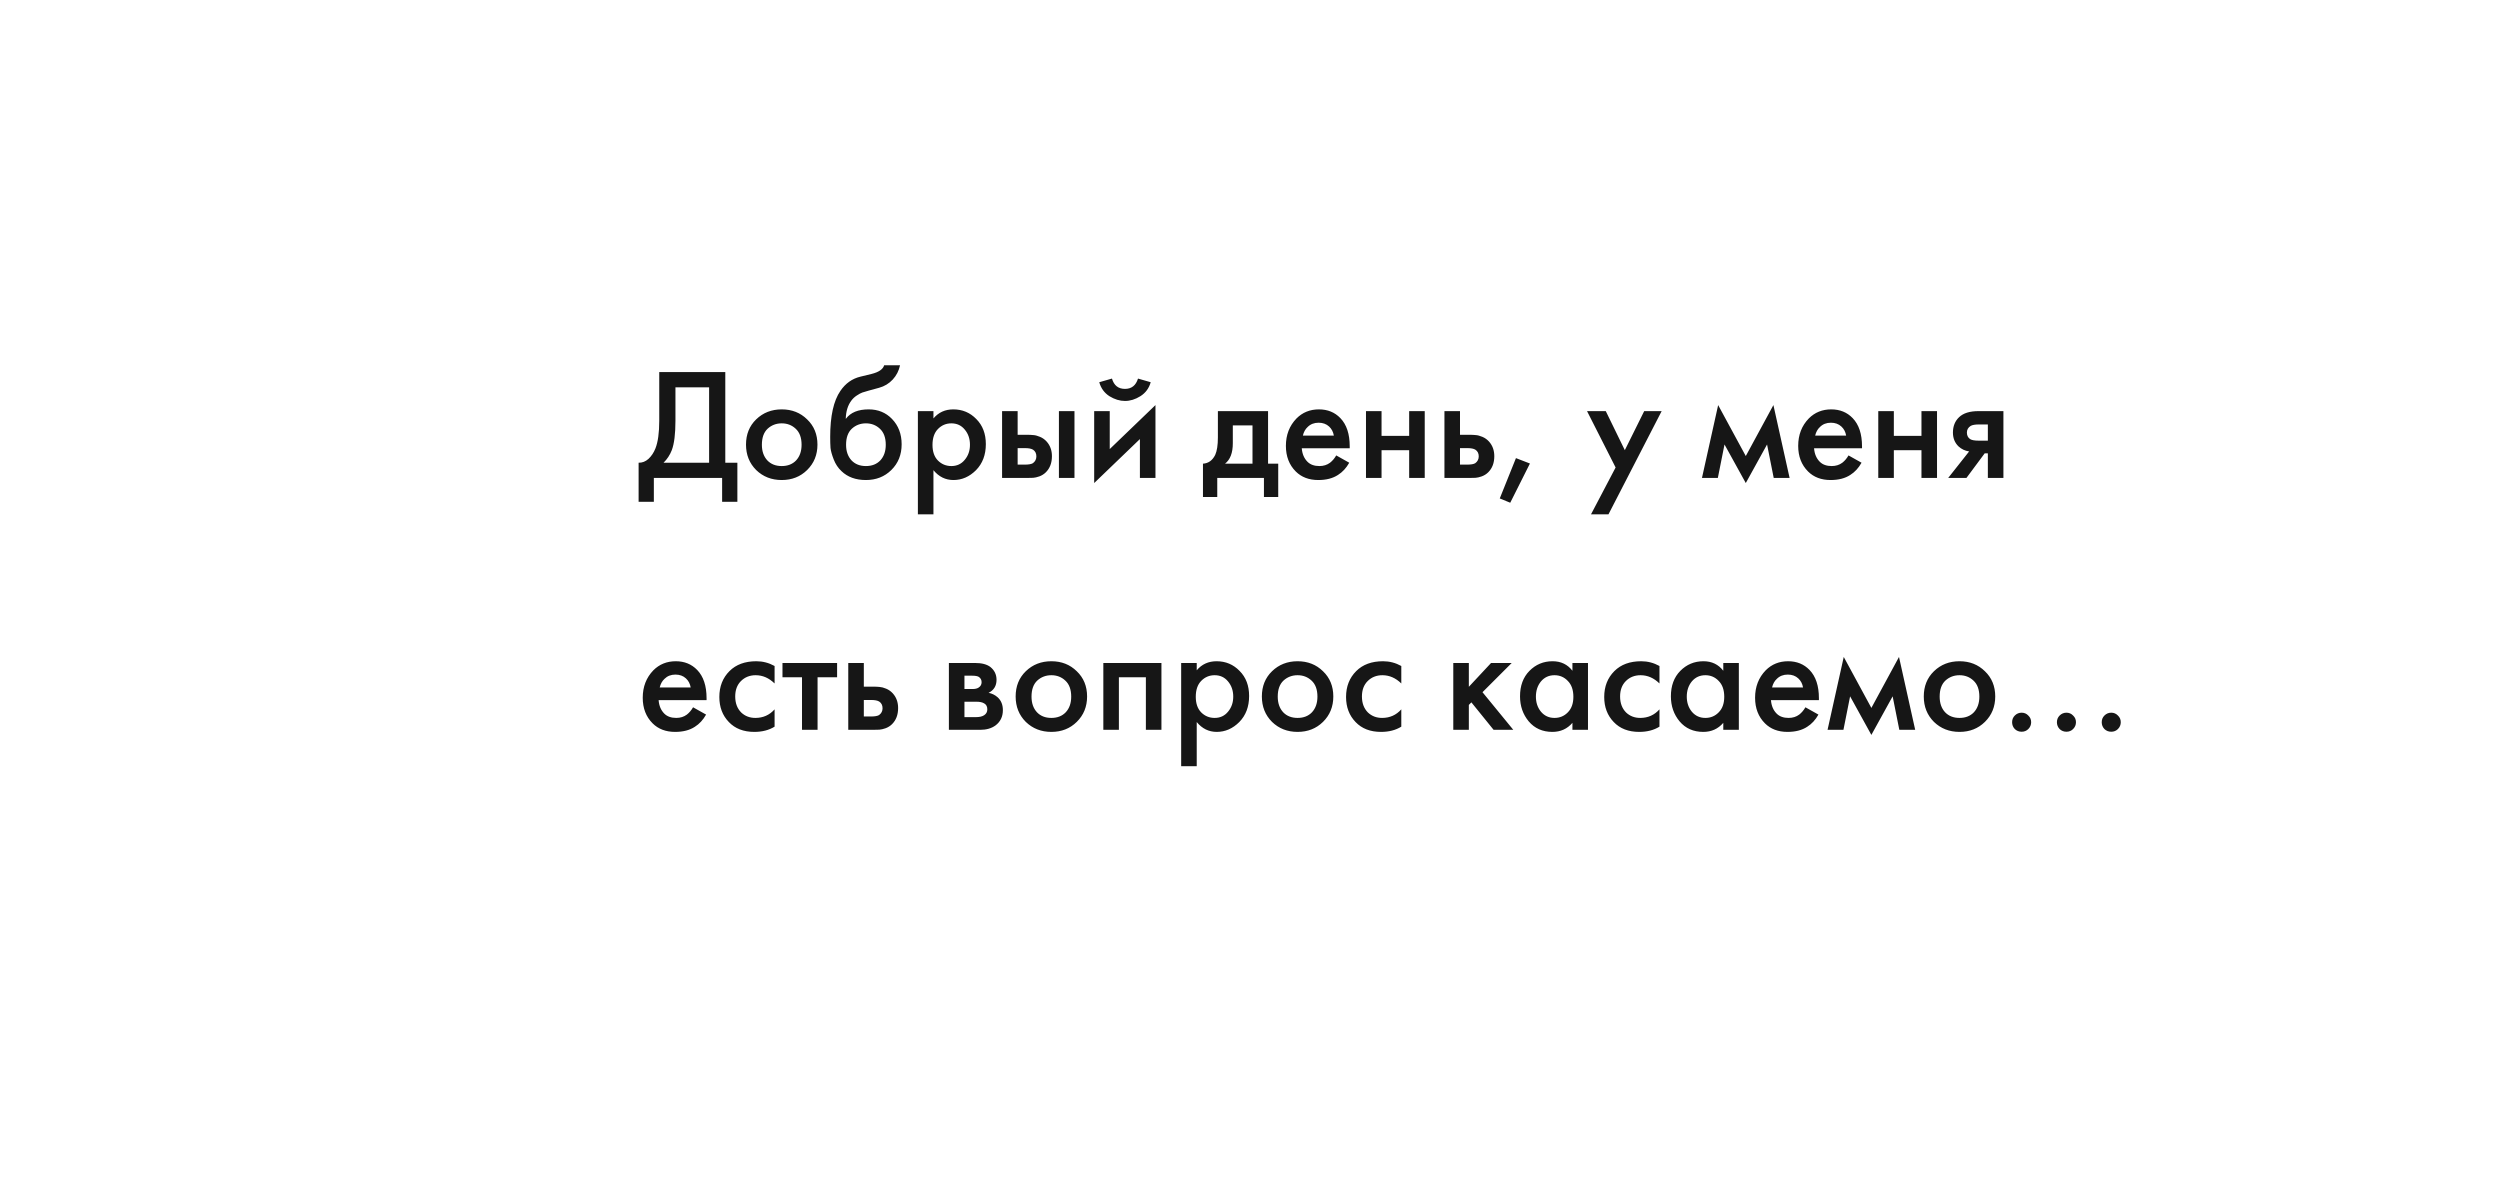 <?xml version="1.0" encoding="UTF-8"?> <svg xmlns="http://www.w3.org/2000/svg" width="268" height="127" viewBox="0 0 268 127" fill="none"> <g filter="url(#filter0_d_226_11281)"> <mask id="path-1-inside-1_226_11281" fill="white"> <path fill-rule="evenodd" clip-rule="evenodd" d="M50.245 0.324C41.432 0.324 34.288 7.468 34.288 16.28V88.616L4.5 118.404H50.229C50.234 118.404 50.239 118.404 50.245 118.404L115.134 118.404L247.045 118.404C255.857 118.404 263.002 111.26 263.002 102.447V16.28C263.002 7.468 255.857 0.324 247.045 0.324H50.245Z"></path> </mask> <path fill-rule="evenodd" clip-rule="evenodd" d="M50.245 0.324C41.432 0.324 34.288 7.468 34.288 16.28V88.616L4.5 118.404H50.229C50.234 118.404 50.239 118.404 50.245 118.404L115.134 118.404L247.045 118.404C255.857 118.404 263.002 111.26 263.002 102.447V16.28C263.002 7.468 255.857 0.324 247.045 0.324H50.245Z" fill="white" fill-opacity="0.9" shape-rendering="crispEdges"></path> <path fill-rule="evenodd" clip-rule="evenodd" d="M50.245 0.324C41.432 0.324 34.288 7.468 34.288 16.28V88.616L4.5 118.404H50.229C50.234 118.404 50.239 118.404 50.245 118.404L115.134 118.404L247.045 118.404C255.857 118.404 263.002 111.26 263.002 102.447V16.28C263.002 7.468 255.857 0.324 247.045 0.324H50.245Z" fill="url(#paint0_radial_226_11281)" fill-opacity="0.2" shape-rendering="crispEdges"></path> <path d="M34.288 88.616L35.792 90.12L36.416 89.497V88.616H34.288ZM4.5 118.404L2.996 116.899L-0.636 120.531H4.5V118.404ZM50.245 118.404V120.531V118.404ZM115.134 118.404V116.276V118.404ZM247.045 118.404V120.531V118.404ZM36.416 16.28C36.416 8.643 42.607 2.451 50.245 2.451V-1.804C40.257 -1.804 32.16 6.293 32.16 16.28H36.416ZM36.416 88.616V16.28H32.16V88.616H36.416ZM32.783 87.112L2.996 116.899L6.004 119.908L35.792 90.12L32.783 87.112ZM4.5 120.531H50.229V116.276H4.5V120.531ZM50.245 116.276C50.243 116.276 50.241 116.276 50.238 116.276C50.236 116.276 50.232 116.276 50.229 116.276V120.531C50.231 120.531 50.233 120.531 50.235 120.531C50.238 120.531 50.241 120.531 50.245 120.531V116.276ZM50.245 120.531L115.134 120.531V116.276L50.245 116.276V120.531ZM247.045 116.276L115.134 116.276V120.531L247.045 120.531V116.276ZM260.874 102.447C260.874 110.085 254.682 116.276 247.045 116.276V120.531C257.033 120.531 265.129 112.435 265.129 102.447H260.874ZM260.874 16.28V102.447H265.129V16.28H260.874ZM247.045 2.451C254.682 2.451 260.874 8.643 260.874 16.28H265.129C265.129 6.293 257.033 -1.804 247.045 -1.804V2.451ZM50.245 2.451H247.045V-1.804H50.245V2.451Z" fill="url(#paint1_radial_226_11281)" fill-opacity="0.3" mask="url(#path-1-inside-1_226_11281)"></path> <path d="M34.288 88.616L35.792 90.12L36.416 89.497V88.616H34.288ZM4.5 118.404L2.996 116.899L-0.636 120.531H4.5V118.404ZM50.245 118.404V120.531V118.404ZM115.134 118.404V116.276V118.404ZM247.045 118.404V120.531V118.404ZM36.416 16.28C36.416 8.643 42.607 2.451 50.245 2.451V-1.804C40.257 -1.804 32.16 6.293 32.16 16.28H36.416ZM36.416 88.616V16.28H32.16V88.616H36.416ZM32.783 87.112L2.996 116.899L6.004 119.908L35.792 90.12L32.783 87.112ZM4.5 120.531H50.229V116.276H4.5V120.531ZM50.245 116.276C50.243 116.276 50.241 116.276 50.238 116.276C50.236 116.276 50.232 116.276 50.229 116.276V120.531C50.231 120.531 50.233 120.531 50.235 120.531C50.238 120.531 50.241 120.531 50.245 120.531V116.276ZM50.245 120.531L115.134 120.531V116.276L50.245 116.276V120.531ZM247.045 116.276L115.134 116.276V120.531L247.045 120.531V116.276ZM260.874 102.447C260.874 110.085 254.682 116.276 247.045 116.276V120.531C257.033 120.531 265.129 112.435 265.129 102.447H260.874ZM260.874 16.28V102.447H265.129V16.28H260.874ZM247.045 2.451C254.682 2.451 260.874 8.643 260.874 16.28H265.129C265.129 6.293 257.033 -1.804 247.045 -1.804V2.451ZM50.245 2.451H247.045V-1.804H50.245V2.451Z" fill="url(#paint2_radial_226_11281)" fill-opacity="0.6" mask="url(#path-1-inside-1_226_11281)"></path> </g> <path d="M70.672 39.885H77.752V49.604H79.046V53.791H77.412V51.238H70.093V53.791H68.459V49.604C68.845 49.615 69.197 49.479 69.514 49.195C69.832 48.9 70.082 48.526 70.263 48.072C70.535 47.38 70.672 46.387 70.672 45.093V39.885ZM72.408 41.519V45.093C72.408 46.512 72.277 47.567 72.016 48.259C71.812 48.781 71.517 49.229 71.131 49.604H76.016V41.519H72.408ZM81.061 44.957C81.798 44.242 82.712 43.885 83.801 43.885C84.891 43.885 85.798 44.242 86.524 44.957C87.262 45.661 87.631 46.563 87.631 47.663C87.631 48.753 87.262 49.661 86.524 50.387C85.798 51.102 84.891 51.459 83.801 51.459C82.712 51.459 81.798 51.102 81.061 50.387C80.335 49.661 79.972 48.753 79.972 47.663C79.972 46.563 80.335 45.661 81.061 44.957ZM82.252 49.349C82.638 49.757 83.154 49.961 83.801 49.961C84.448 49.961 84.964 49.757 85.35 49.349C85.736 48.929 85.929 48.373 85.929 47.681C85.929 46.92 85.719 46.347 85.299 45.961C84.891 45.576 84.391 45.383 83.801 45.383C83.211 45.383 82.706 45.576 82.286 45.961C81.878 46.347 81.674 46.92 81.674 47.681C81.674 48.373 81.867 48.929 82.252 49.349ZM94.784 39.153H96.486C96.361 39.743 96.1 40.254 95.703 40.685C95.306 41.116 94.818 41.411 94.239 41.57L93.116 41.877C92.821 41.956 92.594 42.024 92.435 42.081C92.276 42.138 92.078 42.245 91.84 42.404C91.613 42.552 91.42 42.733 91.261 42.949C90.886 43.448 90.688 44.095 90.665 44.889H90.682C91.181 44.22 91.993 43.885 93.116 43.885C94.126 43.885 94.96 44.225 95.618 44.906C96.31 45.621 96.656 46.529 96.656 47.629C96.656 48.741 96.288 49.661 95.55 50.387C94.824 51.102 93.916 51.459 92.827 51.459C91.737 51.459 90.864 51.141 90.206 50.506C89.842 50.166 89.564 49.746 89.371 49.246C89.179 48.747 89.065 48.339 89.031 48.021C89.008 47.692 88.997 47.295 88.997 46.83C88.997 44.605 89.36 42.966 90.086 41.91C90.631 41.105 91.346 40.594 92.231 40.379L93.422 40.089C94.205 39.896 94.659 39.584 94.784 39.153ZM91.278 49.349C91.664 49.757 92.18 49.961 92.827 49.961C93.474 49.961 93.99 49.757 94.376 49.349C94.761 48.929 94.954 48.373 94.954 47.681C94.954 46.92 94.744 46.347 94.325 45.961C93.916 45.576 93.417 45.383 92.827 45.383C92.237 45.383 91.732 45.576 91.312 45.961C90.903 46.347 90.699 46.92 90.699 47.681C90.699 48.373 90.892 48.929 91.278 49.349ZM100.065 50.404V55.136H98.397V44.072H100.065V44.855C100.61 44.208 101.319 43.885 102.193 43.885C103.169 43.885 103.991 44.231 104.661 44.923C105.341 45.604 105.682 46.5 105.682 47.612C105.682 48.758 105.33 49.689 104.627 50.404C103.923 51.107 103.117 51.459 102.21 51.459C101.359 51.459 100.644 51.107 100.065 50.404ZM101.988 45.383C101.421 45.383 100.939 45.587 100.542 45.995C100.156 46.393 99.963 46.96 99.963 47.697C99.963 48.412 100.156 48.968 100.542 49.365C100.939 49.763 101.421 49.961 101.988 49.961C102.578 49.961 103.055 49.74 103.418 49.297C103.793 48.855 103.98 48.316 103.98 47.681C103.98 47.034 103.793 46.489 103.418 46.047C103.055 45.604 102.578 45.383 101.988 45.383ZM107.423 51.238V44.072H109.091V46.608H110.044C110.35 46.608 110.6 46.62 110.793 46.642C110.986 46.654 111.218 46.716 111.491 46.83C111.763 46.943 112.001 47.113 112.205 47.34C112.58 47.76 112.767 48.282 112.767 48.906C112.767 49.621 112.551 50.194 112.12 50.625C111.927 50.818 111.695 50.965 111.422 51.068C111.161 51.158 110.94 51.209 110.759 51.221C110.588 51.232 110.344 51.238 110.027 51.238H107.423ZM109.091 49.808H109.857C110.265 49.808 110.554 49.757 110.725 49.655C110.974 49.473 111.099 49.229 111.099 48.923C111.099 48.605 110.98 48.367 110.742 48.208C110.56 48.095 110.271 48.038 109.874 48.038H109.091V49.808ZM113.516 51.238V44.072H115.184V51.238H113.516ZM117.296 44.072H118.964V48.14L123.866 43.425V51.238H122.198V47.068L117.296 51.782V44.072ZM117.841 40.974L119.202 40.583C119.418 41.321 119.883 41.689 120.598 41.689C121.301 41.689 121.767 41.321 121.994 40.583L123.355 40.974C123.174 41.621 122.805 42.12 122.249 42.472C121.704 42.813 121.154 42.983 120.598 42.983C120.042 42.983 119.486 42.813 118.93 42.472C118.385 42.12 118.022 41.621 117.841 40.974ZM130.558 44.072H135.936V49.706H137.026V53.28H135.494V51.238H130.49V53.28H128.958V49.706C129.536 49.672 129.973 49.36 130.268 48.77C130.461 48.35 130.558 47.72 130.558 46.88V44.072ZM134.268 49.706V45.604H132.158V47.51C132.158 48.543 131.88 49.275 131.324 49.706H134.268ZM143.244 48.821L144.639 49.604C144.322 50.171 143.919 50.608 143.431 50.914C142.875 51.278 142.171 51.459 141.32 51.459C140.322 51.459 139.516 51.153 138.903 50.54C138.2 49.836 137.848 48.923 137.848 47.8C137.848 46.62 138.228 45.638 138.988 44.855C139.635 44.208 140.435 43.885 141.388 43.885C142.319 43.885 143.085 44.197 143.686 44.821C144.356 45.513 144.69 46.523 144.69 47.851V48.055H139.55C139.596 48.656 139.8 49.139 140.163 49.502C140.469 49.808 140.895 49.961 141.439 49.961C141.882 49.961 142.262 49.842 142.58 49.604C142.841 49.4 143.062 49.139 143.244 48.821ZM139.669 46.693H142.988C142.92 46.296 142.75 45.973 142.478 45.723C142.183 45.451 141.808 45.315 141.354 45.315C140.878 45.315 140.486 45.468 140.18 45.774C139.93 46.001 139.76 46.307 139.669 46.693ZM146.434 51.238V44.072H148.102V46.727H151.063V44.072H152.731V51.238H151.063V48.259H148.102V51.238H146.434ZM154.844 51.238V44.072H156.512V46.608H157.465C157.772 46.608 158.021 46.62 158.214 46.642C158.407 46.654 158.64 46.716 158.912 46.83C159.184 46.943 159.423 47.113 159.627 47.34C160.001 47.76 160.189 48.282 160.189 48.906C160.189 49.621 159.973 50.194 159.542 50.625C159.349 50.818 159.116 50.965 158.844 51.068C158.583 51.158 158.362 51.209 158.18 51.221C158.01 51.232 157.766 51.238 157.448 51.238H154.844ZM156.512 49.808H157.278C157.687 49.808 157.976 49.757 158.146 49.655C158.396 49.473 158.521 49.229 158.521 48.923C158.521 48.605 158.401 48.367 158.163 48.208C157.982 48.095 157.692 48.038 157.295 48.038H156.512V49.808ZM160.774 53.433L162.51 49.11L164.008 49.689L161.897 53.893L160.774 53.433ZM170.556 55.136L173.194 50.114L170.13 44.072H172.139L174.181 48.259L176.258 44.072H178.13L172.428 55.136H170.556ZM182.45 51.238L184.186 43.425L187.148 48.889L190.109 43.425L191.846 51.238H190.143L189.429 47.647L187.148 51.782L184.867 47.647L184.152 51.238H182.45ZM198.161 48.821L199.557 49.604C199.239 50.171 198.837 50.608 198.349 50.914C197.793 51.278 197.089 51.459 196.238 51.459C195.24 51.459 194.434 51.153 193.821 50.54C193.118 49.836 192.766 48.923 192.766 47.8C192.766 46.62 193.146 45.638 193.906 44.855C194.553 44.208 195.353 43.885 196.306 43.885C197.237 43.885 198.003 44.197 198.604 44.821C199.273 45.513 199.608 46.523 199.608 47.851V48.055H194.468C194.513 48.656 194.718 49.139 195.081 49.502C195.387 49.808 195.813 49.961 196.357 49.961C196.8 49.961 197.18 49.842 197.498 49.604C197.759 49.4 197.98 49.139 198.161 48.821ZM194.587 46.693H197.906C197.838 46.296 197.668 45.973 197.396 45.723C197.101 45.451 196.726 45.315 196.272 45.315C195.796 45.315 195.404 45.468 195.098 45.774C194.848 46.001 194.678 46.307 194.587 46.693ZM201.351 51.238V44.072H203.02V46.727H205.981V44.072H207.649V51.238H205.981V48.259H203.02V51.238H201.351ZM208.843 51.238L211.09 48.395C210.647 48.327 210.267 48.146 209.949 47.851C209.552 47.465 209.354 46.971 209.354 46.37C209.354 45.689 209.575 45.139 210.017 44.719C210.471 44.288 211.163 44.072 212.094 44.072H214.766V51.238H213.098V48.6H212.758L210.8 51.238H208.843ZM213.098 47.238V45.502H212.128C211.731 45.502 211.441 45.553 211.26 45.655C210.988 45.825 210.851 46.063 210.851 46.37C210.851 46.676 210.965 46.909 211.192 47.068C211.362 47.181 211.668 47.238 212.111 47.238H213.098ZM74.297 75.821L75.693 76.604C75.375 77.171 74.972 77.608 74.484 77.914C73.928 78.278 73.225 78.459 72.374 78.459C71.375 78.459 70.57 78.153 69.957 77.54C69.253 76.836 68.901 75.923 68.901 74.8C68.901 73.62 69.282 72.638 70.042 71.855C70.689 71.208 71.489 70.885 72.442 70.885C73.372 70.885 74.138 71.197 74.74 71.821C75.409 72.513 75.744 73.523 75.744 74.851V75.055H70.604C70.649 75.656 70.853 76.139 71.216 76.502C71.523 76.808 71.948 76.961 72.493 76.961C72.935 76.961 73.316 76.842 73.633 76.604C73.894 76.4 74.115 76.139 74.297 75.821ZM70.723 73.693H74.042C73.974 73.296 73.803 72.973 73.531 72.723C73.236 72.451 72.862 72.315 72.408 72.315C71.931 72.315 71.54 72.468 71.233 72.774C70.984 73.001 70.814 73.308 70.723 73.693ZM83.036 71.395V73.268C82.434 72.678 81.759 72.383 81.01 72.383C80.375 72.383 79.847 72.593 79.427 73.013C79.019 73.421 78.815 73.971 78.815 74.663C78.815 75.378 79.03 75.951 79.462 76.383C79.87 76.768 80.375 76.961 80.976 76.961C81.805 76.961 82.491 76.655 83.036 76.042V77.897C82.434 78.272 81.708 78.459 80.857 78.459C79.711 78.459 78.803 78.107 78.134 77.404C77.453 76.7 77.113 75.804 77.113 74.715C77.113 73.591 77.476 72.666 78.202 71.94C78.905 71.237 79.864 70.885 81.078 70.885C81.771 70.885 82.423 71.055 83.036 71.395ZM89.737 72.604H87.643V78.238H85.975V72.604H83.882V71.072H89.737V72.604ZM90.934 78.238V71.072H92.602V73.608H93.555C93.862 73.608 94.111 73.62 94.304 73.642C94.497 73.654 94.73 73.716 95.002 73.829C95.274 73.943 95.513 74.113 95.717 74.34C96.091 74.76 96.278 75.282 96.278 75.906C96.278 76.621 96.063 77.194 95.632 77.625C95.439 77.818 95.206 77.966 94.934 78.068C94.673 78.158 94.452 78.209 94.27 78.221C94.1 78.232 93.856 78.238 93.538 78.238H90.934ZM92.602 76.808H93.368C93.776 76.808 94.066 76.757 94.236 76.655C94.486 76.473 94.61 76.229 94.61 75.923C94.61 75.605 94.491 75.367 94.253 75.208C94.071 75.095 93.782 75.038 93.385 75.038H92.602V76.808ZM101.721 71.072H104.53C105.245 71.072 105.789 71.214 106.164 71.498C106.606 71.849 106.828 72.309 106.828 72.876C106.828 73.523 106.544 73.988 105.977 74.272C106.34 74.34 106.663 74.499 106.947 74.749C107.321 75.089 107.508 75.549 107.508 76.127C107.508 76.819 107.247 77.364 106.725 77.761C106.294 78.079 105.744 78.238 105.074 78.238H101.721V71.072ZM103.389 73.864H104.24C104.535 73.864 104.757 73.812 104.904 73.71C105.12 73.574 105.228 73.381 105.228 73.132C105.228 72.893 105.131 72.706 104.938 72.57C104.802 72.479 104.558 72.434 104.206 72.434H103.389V73.864ZM103.389 76.876H104.632C105.006 76.876 105.296 76.808 105.5 76.672C105.727 76.524 105.84 76.314 105.84 76.042C105.84 75.747 105.733 75.537 105.517 75.412C105.324 75.288 105.046 75.225 104.683 75.225H103.389V76.876ZM109.966 71.957C110.703 71.242 111.617 70.885 112.706 70.885C113.796 70.885 114.703 71.242 115.429 71.957C116.167 72.661 116.536 73.563 116.536 74.663C116.536 75.753 116.167 76.661 115.429 77.387C114.703 78.102 113.796 78.459 112.706 78.459C111.617 78.459 110.703 78.102 109.966 77.387C109.24 76.661 108.877 75.753 108.877 74.663C108.877 73.563 109.24 72.661 109.966 71.957ZM111.157 76.349C111.543 76.757 112.059 76.961 112.706 76.961C113.353 76.961 113.869 76.757 114.255 76.349C114.641 75.929 114.834 75.373 114.834 74.68C114.834 73.92 114.624 73.347 114.204 72.961C113.796 72.576 113.296 72.383 112.706 72.383C112.116 72.383 111.611 72.576 111.191 72.961C110.783 73.347 110.579 73.92 110.579 74.68C110.579 75.373 110.772 75.929 111.157 76.349ZM118.277 71.072H124.506V78.238H122.838V72.604H119.945V78.238H118.277V71.072ZM128.289 77.404V82.135H126.621V71.072H128.289V71.855C128.833 71.208 129.542 70.885 130.416 70.885C131.392 70.885 132.215 71.231 132.884 71.923C133.565 72.604 133.905 73.5 133.905 74.612C133.905 75.758 133.554 76.689 132.85 77.404C132.147 78.107 131.341 78.459 130.433 78.459C129.582 78.459 128.867 78.107 128.289 77.404ZM130.212 72.383C129.645 72.383 129.162 72.587 128.765 72.996C128.379 73.393 128.187 73.96 128.187 74.698C128.187 75.412 128.379 75.968 128.765 76.365C129.162 76.763 129.645 76.961 130.212 76.961C130.802 76.961 131.279 76.74 131.642 76.297C132.016 75.855 132.203 75.316 132.203 74.68C132.203 74.034 132.016 73.489 131.642 73.046C131.279 72.604 130.802 72.383 130.212 72.383ZM136.361 71.957C137.099 71.242 138.012 70.885 139.101 70.885C140.191 70.885 141.098 71.242 141.825 71.957C142.562 72.661 142.931 73.563 142.931 74.663C142.931 75.753 142.562 76.661 141.825 77.387C141.098 78.102 140.191 78.459 139.101 78.459C138.012 78.459 137.099 78.102 136.361 77.387C135.635 76.661 135.272 75.753 135.272 74.663C135.272 73.563 135.635 72.661 136.361 71.957ZM137.552 76.349C137.938 76.757 138.455 76.961 139.101 76.961C139.748 76.961 140.264 76.757 140.65 76.349C141.036 75.929 141.229 75.373 141.229 74.68C141.229 73.92 141.019 73.347 140.599 72.961C140.191 72.576 139.691 72.383 139.101 72.383C138.511 72.383 138.006 72.576 137.587 72.961C137.178 73.347 136.974 73.92 136.974 74.68C136.974 75.373 137.167 75.929 137.552 76.349ZM150.22 71.395V73.268C149.619 72.678 148.944 72.383 148.195 72.383C147.56 72.383 147.032 72.593 146.612 73.013C146.204 73.421 145.999 73.971 145.999 74.663C145.999 75.378 146.215 75.951 146.646 76.383C147.055 76.768 147.56 76.961 148.161 76.961C148.989 76.961 149.676 76.655 150.22 76.042V77.897C149.619 78.272 148.893 78.459 148.042 78.459C146.896 78.459 145.988 78.107 145.319 77.404C144.638 76.7 144.297 75.804 144.297 74.715C144.297 73.591 144.66 72.666 145.387 71.94C146.09 71.237 147.049 70.885 148.263 70.885C148.955 70.885 149.608 71.055 150.22 71.395ZM155.792 71.072H157.46V73.625L159.842 71.072H162.055L158.923 74.204L162.225 78.238H160.115L157.732 75.293L157.46 75.566V78.238H155.792V71.072ZM168.564 71.906V71.072H170.232V78.238H168.564V77.489C168.008 78.136 167.293 78.459 166.419 78.459C165.364 78.459 164.518 78.085 163.883 77.336C163.259 76.587 162.947 75.69 162.947 74.647C162.947 73.512 163.281 72.604 163.951 71.923C164.632 71.231 165.46 70.885 166.436 70.885C167.332 70.885 168.042 71.225 168.564 71.906ZM166.64 72.383C166.05 72.383 165.568 72.604 165.193 73.046C164.83 73.489 164.649 74.034 164.649 74.68C164.649 75.316 164.83 75.855 165.193 76.297C165.568 76.74 166.05 76.961 166.64 76.961C167.208 76.961 167.684 76.763 168.07 76.365C168.467 75.968 168.666 75.412 168.666 74.698C168.666 73.96 168.467 73.393 168.07 72.996C167.684 72.587 167.208 72.383 166.64 72.383ZM177.895 71.395V73.268C177.294 72.678 176.619 72.383 175.87 72.383C175.235 72.383 174.707 72.593 174.287 73.013C173.879 73.421 173.674 73.971 173.674 74.663C173.674 75.378 173.89 75.951 174.321 76.383C174.73 76.768 175.235 76.961 175.836 76.961C176.664 76.961 177.351 76.655 177.895 76.042V77.897C177.294 78.272 176.568 78.459 175.717 78.459C174.571 78.459 173.663 78.107 172.994 77.404C172.313 76.7 171.972 75.804 171.972 74.715C171.972 73.591 172.335 72.666 173.062 71.94C173.765 71.237 174.724 70.885 175.938 70.885C176.63 70.885 177.283 71.055 177.895 71.395ZM184.736 71.906V71.072H186.404V78.238H184.736V77.489C184.18 78.136 183.466 78.459 182.592 78.459C181.537 78.459 180.691 78.085 180.056 77.336C179.432 76.587 179.12 75.69 179.12 74.647C179.12 73.512 179.454 72.604 180.124 71.923C180.805 71.231 181.633 70.885 182.609 70.885C183.505 70.885 184.214 71.225 184.736 71.906ZM182.813 72.383C182.223 72.383 181.741 72.604 181.366 73.046C181.003 73.489 180.822 74.034 180.822 74.68C180.822 75.316 181.003 75.855 181.366 76.297C181.741 76.74 182.223 76.961 182.813 76.961C183.38 76.961 183.857 76.763 184.243 76.365C184.64 75.968 184.839 75.412 184.839 74.698C184.839 73.96 184.64 73.393 184.243 72.996C183.857 72.587 183.38 72.383 182.813 72.383ZM193.541 75.821L194.936 76.604C194.619 77.171 194.216 77.608 193.728 77.914C193.172 78.278 192.468 78.459 191.617 78.459C190.619 78.459 189.813 78.153 189.2 77.54C188.497 76.836 188.145 75.923 188.145 74.8C188.145 73.62 188.525 72.638 189.286 71.855C189.932 71.208 190.732 70.885 191.685 70.885C192.616 70.885 193.382 71.197 193.983 71.821C194.653 72.513 194.987 73.523 194.987 74.851V75.055H189.847C189.893 75.656 190.097 76.139 190.46 76.502C190.766 76.808 191.192 76.961 191.736 76.961C192.179 76.961 192.559 76.842 192.877 76.604C193.138 76.4 193.359 76.139 193.541 75.821ZM189.966 73.693H193.285C193.217 73.296 193.047 72.973 192.775 72.723C192.48 72.451 192.105 72.315 191.651 72.315C191.175 72.315 190.783 72.468 190.477 72.774C190.227 73.001 190.057 73.308 189.966 73.693ZM195.914 78.238L197.65 70.425L200.611 75.889L203.573 70.425L205.309 78.238H203.607L202.892 74.647L200.611 78.782L198.331 74.647L197.616 78.238H195.914ZM207.319 71.957C208.056 71.242 208.97 70.885 210.059 70.885C211.148 70.885 212.056 71.242 212.782 71.957C213.52 72.661 213.889 73.563 213.889 74.663C213.889 75.753 213.52 76.661 212.782 77.387C212.056 78.102 211.148 78.459 210.059 78.459C208.97 78.459 208.056 78.102 207.319 77.387C206.593 76.661 206.229 75.753 206.229 74.663C206.229 73.563 206.593 72.661 207.319 71.957ZM208.51 76.349C208.896 76.757 209.412 76.961 210.059 76.961C210.706 76.961 211.222 76.757 211.608 76.349C211.994 75.929 212.187 75.373 212.187 74.68C212.187 73.92 211.977 73.347 211.557 72.961C211.148 72.576 210.649 72.383 210.059 72.383C209.469 72.383 208.964 72.576 208.544 72.961C208.136 73.347 207.932 73.92 207.932 74.68C207.932 75.373 208.124 75.929 208.51 76.349ZM215.987 78.153C215.794 77.948 215.698 77.704 215.698 77.421C215.698 77.137 215.794 76.899 215.987 76.706C216.191 76.502 216.435 76.4 216.719 76.4C217.002 76.4 217.241 76.502 217.434 76.706C217.638 76.899 217.74 77.137 217.74 77.421C217.74 77.704 217.638 77.948 217.434 78.153C217.241 78.346 217.002 78.442 216.719 78.442C216.435 78.442 216.191 78.346 215.987 78.153ZM220.791 78.153C220.598 77.948 220.501 77.704 220.501 77.421C220.501 77.137 220.598 76.899 220.791 76.706C220.995 76.502 221.239 76.4 221.522 76.4C221.806 76.4 222.044 76.502 222.237 76.706C222.442 76.899 222.544 77.137 222.544 77.421C222.544 77.704 222.442 77.948 222.237 78.153C222.044 78.346 221.806 78.442 221.522 78.442C221.239 78.442 220.995 78.346 220.791 78.153ZM225.594 78.153C225.401 77.948 225.305 77.704 225.305 77.421C225.305 77.137 225.401 76.899 225.594 76.706C225.798 76.502 226.042 76.4 226.326 76.4C226.61 76.4 226.848 76.502 227.041 76.706C227.245 76.899 227.347 77.137 227.347 77.421C227.347 77.704 227.245 77.948 227.041 78.153C226.848 78.346 226.61 78.442 226.326 78.442C226.042 78.442 225.798 78.346 225.594 78.153Z" fill="#161616"></path> <defs> <filter id="filter0_d_226_11281" x="0.245" y="0.324" width="267.012" height="126.59" filterUnits="userSpaceOnUse" color-interpolation-filters="sRGB"> <feFlood flood-opacity="0" result="BackgroundImageFix"></feFlood> <feColorMatrix in="SourceAlpha" type="matrix" values="0 0 0 0 0 0 0 0 0 0 0 0 0 0 0 0 0 0 127 0" result="hardAlpha"></feColorMatrix> <feOffset dy="4.255"></feOffset> <feGaussianBlur stdDeviation="2.128"></feGaussianBlur> <feComposite in2="hardAlpha" operator="out"></feComposite> <feColorMatrix type="matrix" values="0 0 0 0 0 0 0 0 0 0 0 0 0 0 0 0 0 0 0.25 0"></feColorMatrix> <feBlend mode="normal" in2="BackgroundImageFix" result="effect1_dropShadow_226_11281"></feBlend> <feBlend mode="normal" in="SourceGraphic" in2="effect1_dropShadow_226_11281" result="shape"></feBlend> </filter> <radialGradient id="paint0_radial_226_11281" cx="0" cy="0" r="1" gradientUnits="userSpaceOnUse" gradientTransform="translate(288.001 -111.374) rotate(90) scale(184.781 253.715)"> <stop stop-color="white"></stop> <stop offset="1" stop-color="white" stop-opacity="0"></stop> </radialGradient> <radialGradient id="paint1_radial_226_11281" cx="0" cy="0" r="1" gradientUnits="userSpaceOnUse" gradientTransform="translate(34.286 -111.374) rotate(24.433) scale(557.343 10372.3)"> <stop stop-color="white"></stop> <stop offset="0.618" stop-color="white" stop-opacity="0"></stop> </radialGradient> <radialGradient id="paint2_radial_226_11281" cx="0" cy="0" r="1" gradientUnits="userSpaceOnUse" gradientTransform="translate(541.715 -111.372) rotate(155.567) scale(557.343 10372.3)"> <stop stop-color="white"></stop> <stop offset="0.618" stop-color="white" stop-opacity="0"></stop> </radialGradient> </defs> </svg> 